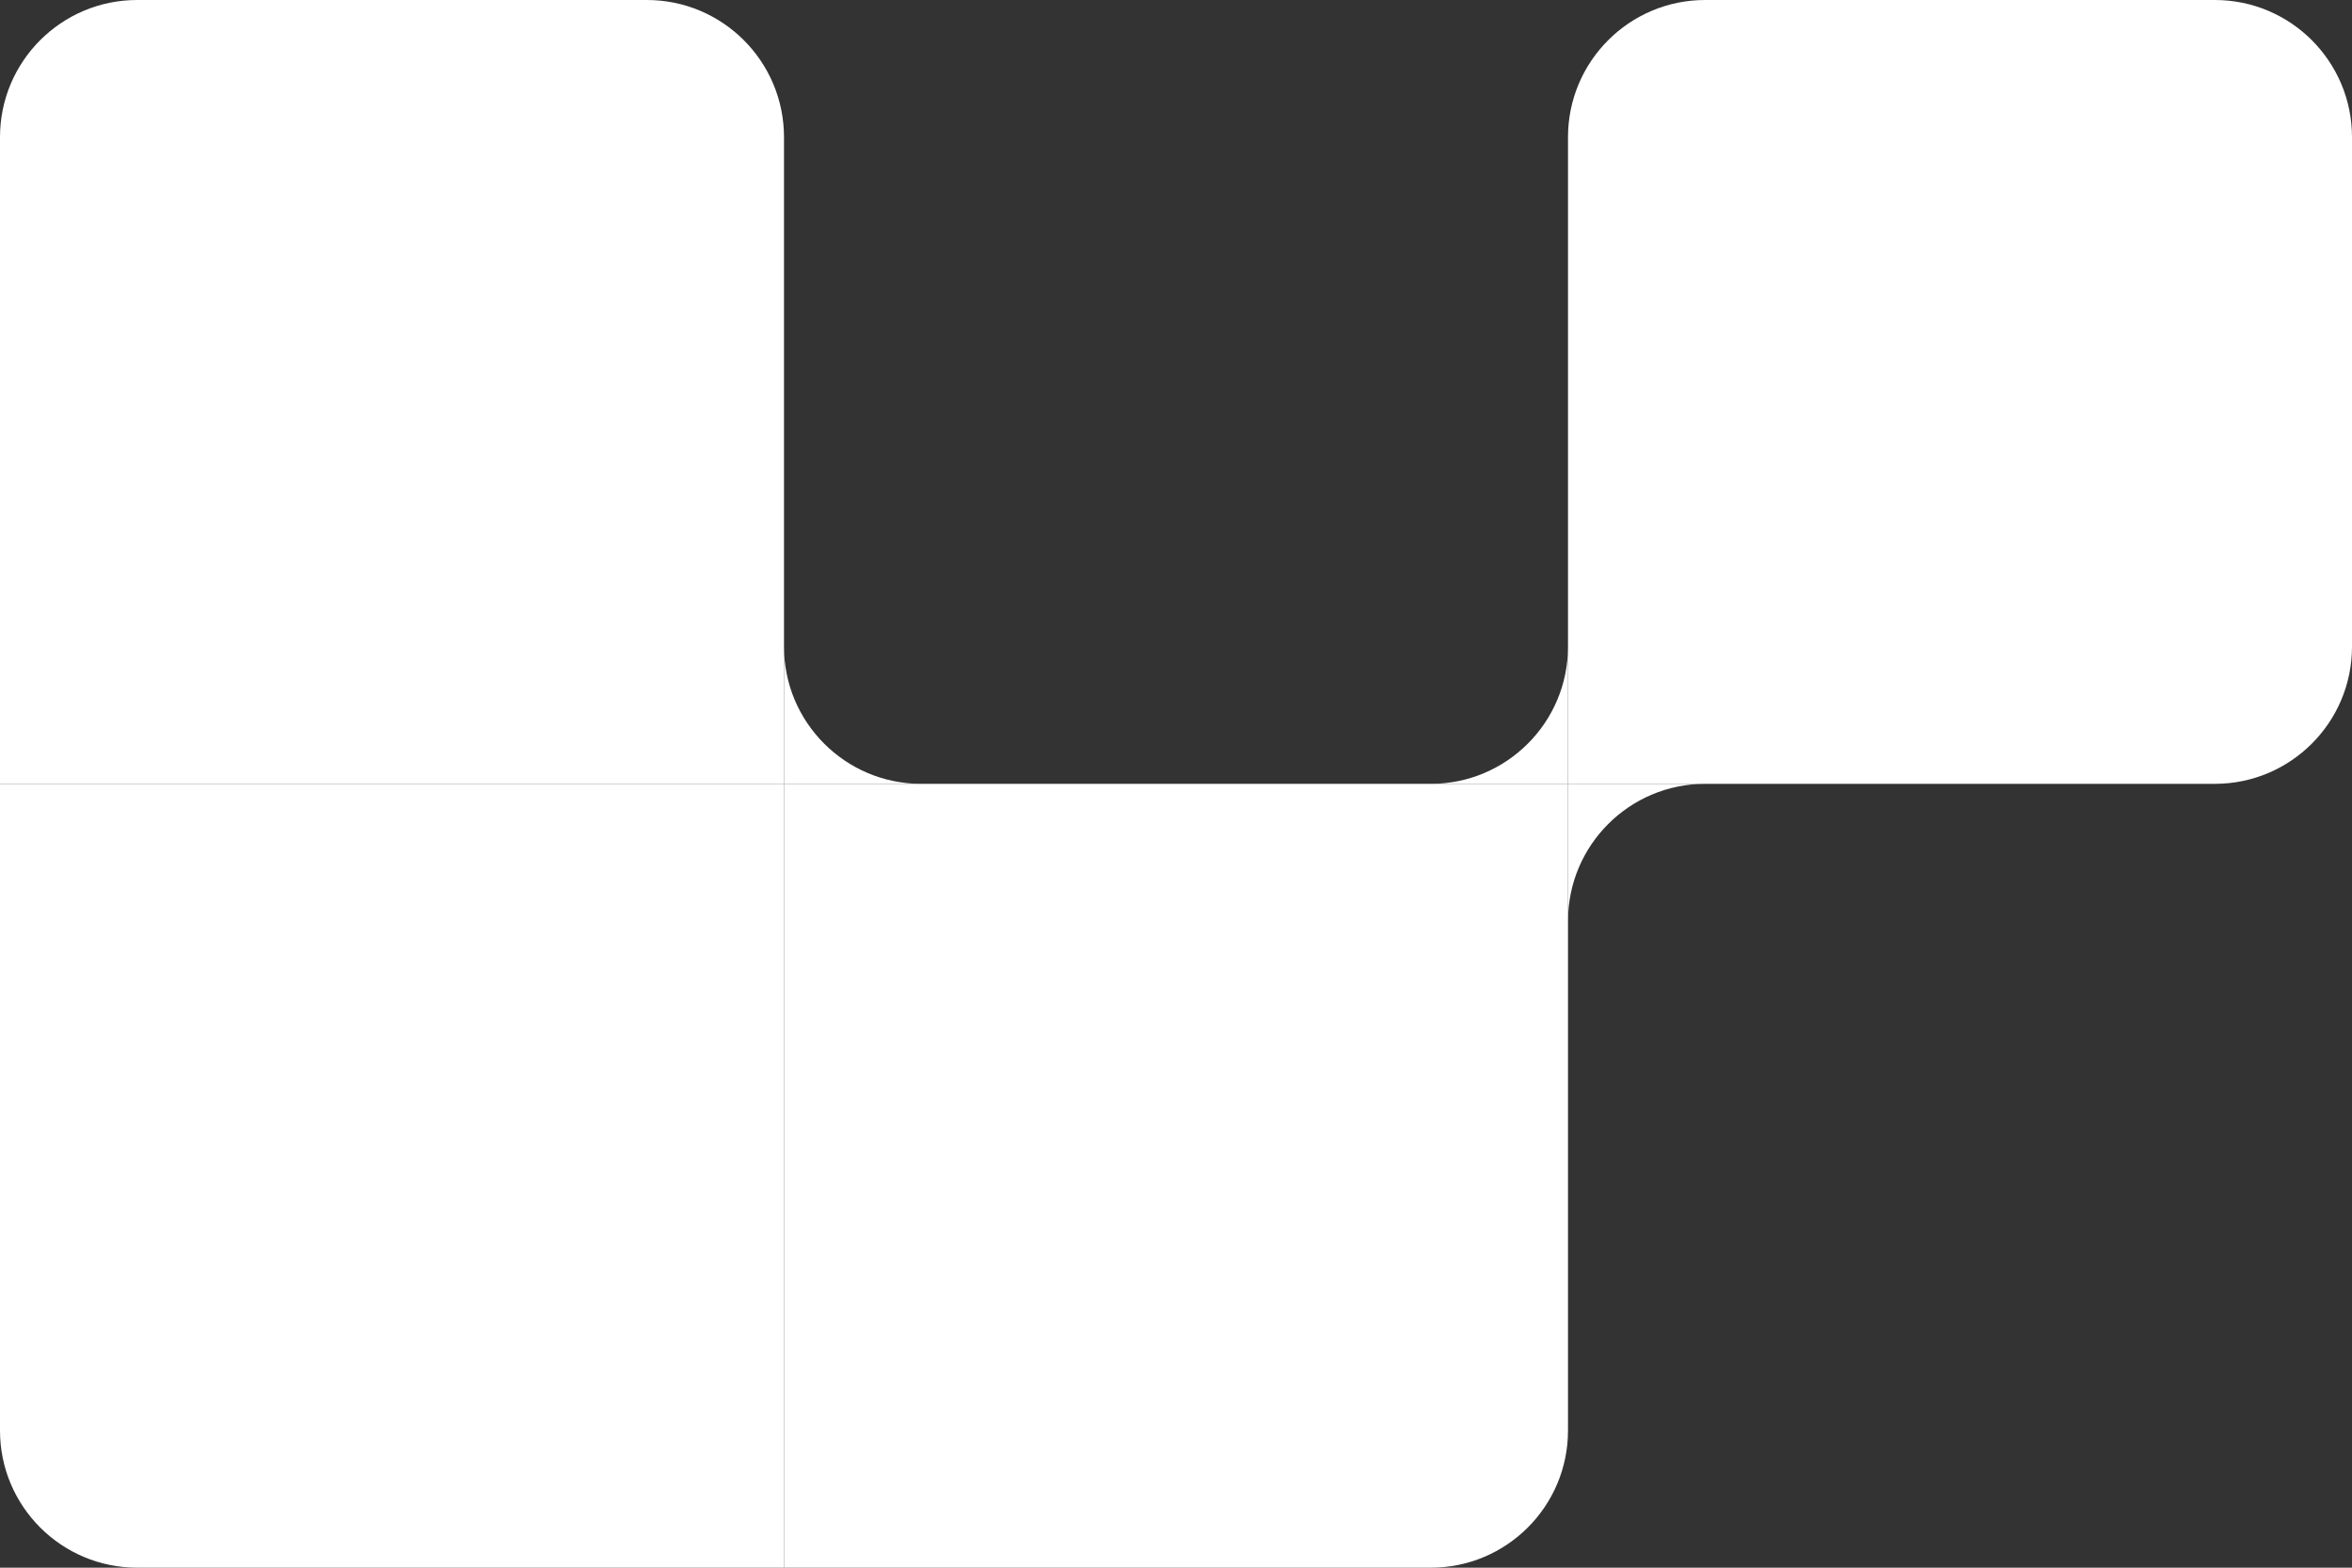 <svg width="600" height="400" viewBox="0 0 600 400" fill="none" xmlns="http://www.w3.org/2000/svg" preserveAspectRatio="xMinYMin meet">
<rect x="0" y="0" width="600" height="400" fill="#333333" stroke="none"/>
<rect width="600" height="400" fill="transparent"/>
<g clip-path="url(#clip0_0_1)">
<!--<rect width="600" height="400" fill="transparent"/>-->
<path d="M0 35C0 15.67 15.67 0 35 0H165C184.33 0 200 15.67 200 35V200H0V35Z" fill="#FFFFFF"/>
<path d="M0 200H200V400H35C15.67 400 0 384.33 0 365V200Z" fill="#FFFFFF"/>
<path d="M200 200H400V365C400 384.33 384.33 400 365 400H200V200Z" fill="#FFFFFF"/>
<path d="M400 35C400 15.67 415.67 0 435 0H565C584.33 0 600 15.67 600 35V165C600 184.33 584.33 200 565 200H400V35Z" fill="#FFFFFF"/>
<path fill-rule="evenodd" clip-rule="evenodd" d="M200 165V200H235C215.67 200 200 184.33 200 165Z" fill="#FFFFFF"/>
<path fill-rule="evenodd" clip-rule="evenodd" d="M400 235L400 200L435 200C415.67 200 400 215.67 400 235Z" fill="#FFFFFF"/>
<path fill-rule="evenodd" clip-rule="evenodd" d="M400 165L400 200L365 200C384.33 200 400 184.33 400 165Z" fill="#FFFFFF"/>
</g>
<defs>
<clipPath id="clip0_0_1">
<rect width="600" height="400" fill="transparent"/>
</clipPath>
</defs>
</svg>
